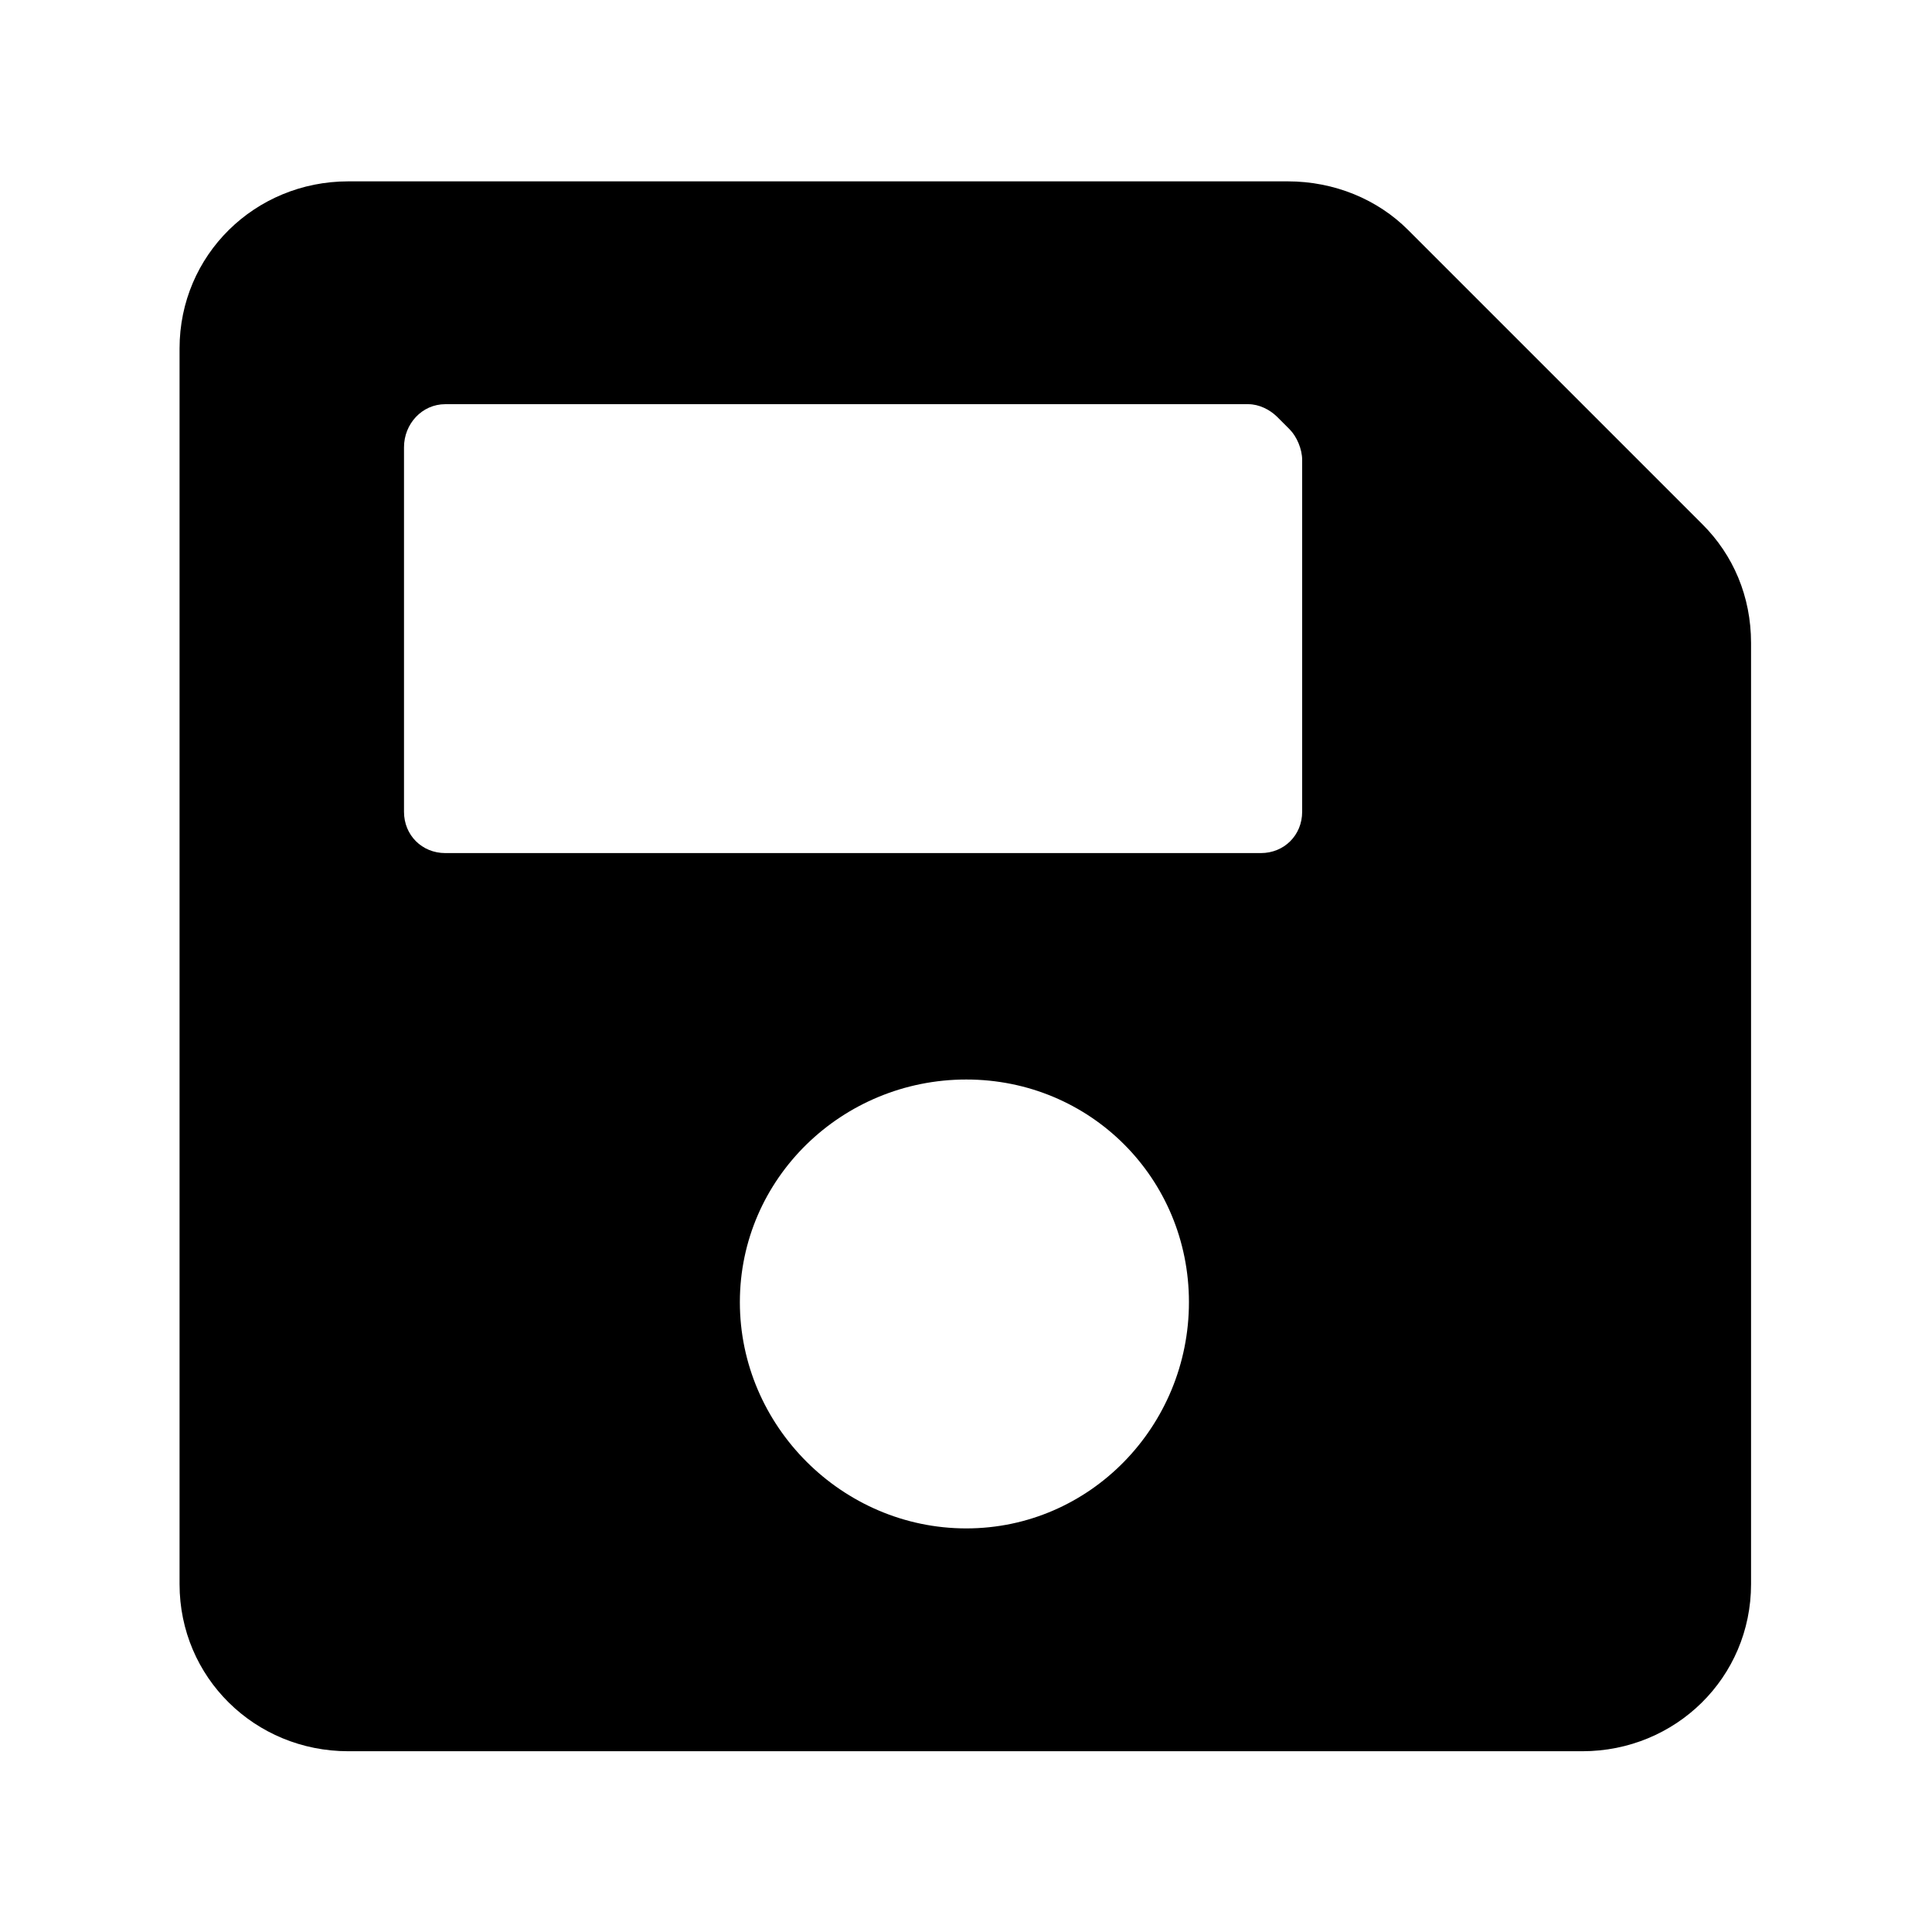 <?xml version='1.0' encoding='UTF-8'?>
<!-- This file was generated by dvisvgm 2.13.3 -->
<svg version='1.1' xmlns='http://www.w3.org/2000/svg' xmlns:xlink='http://www.w3.org/1999/xlink' viewBox='-214.98 -214.98 32 32'>
<title>\faSave</title>
<desc Packages='' CommandUnicode='U+1F4BE' UnicodePackages='[utf8]{inputenc}'/>
<defs>
<path id='g0-214' d='M8.448-6.187L6.814-7.821C6.645-7.99 6.406-8.09 6.147-8.09H.936C.418-8.09 0-7.681 0-7.163V-.309C0 .209 .418 .618 .936 .618H7.781C8.299 .618 8.717 .209 8.717-.309V-5.529C8.717-5.788 8.618-6.017 8.448-6.187ZM4.364-.618C3.676-.618 3.108-1.186 3.108-1.873S3.676-3.108 4.364-3.108S5.599-2.56 5.599-1.873S5.051-.618 4.364-.618ZM6.227-6.545V-4.593C6.227-4.463 6.127-4.364 5.998-4.364H1.474C1.345-4.364 1.245-4.463 1.245-4.593V-6.615C1.245-6.745 1.345-6.854 1.474-6.854H5.928C5.988-6.854 6.047-6.824 6.087-6.785L6.157-6.715C6.197-6.675 6.227-6.605 6.227-6.545Z'/>
</defs>
<g id='page1' transform='scale(2.986)'>
<use x='-71' y='-62.9' xlink:href='#g0-214'/>
</g>
</svg>
